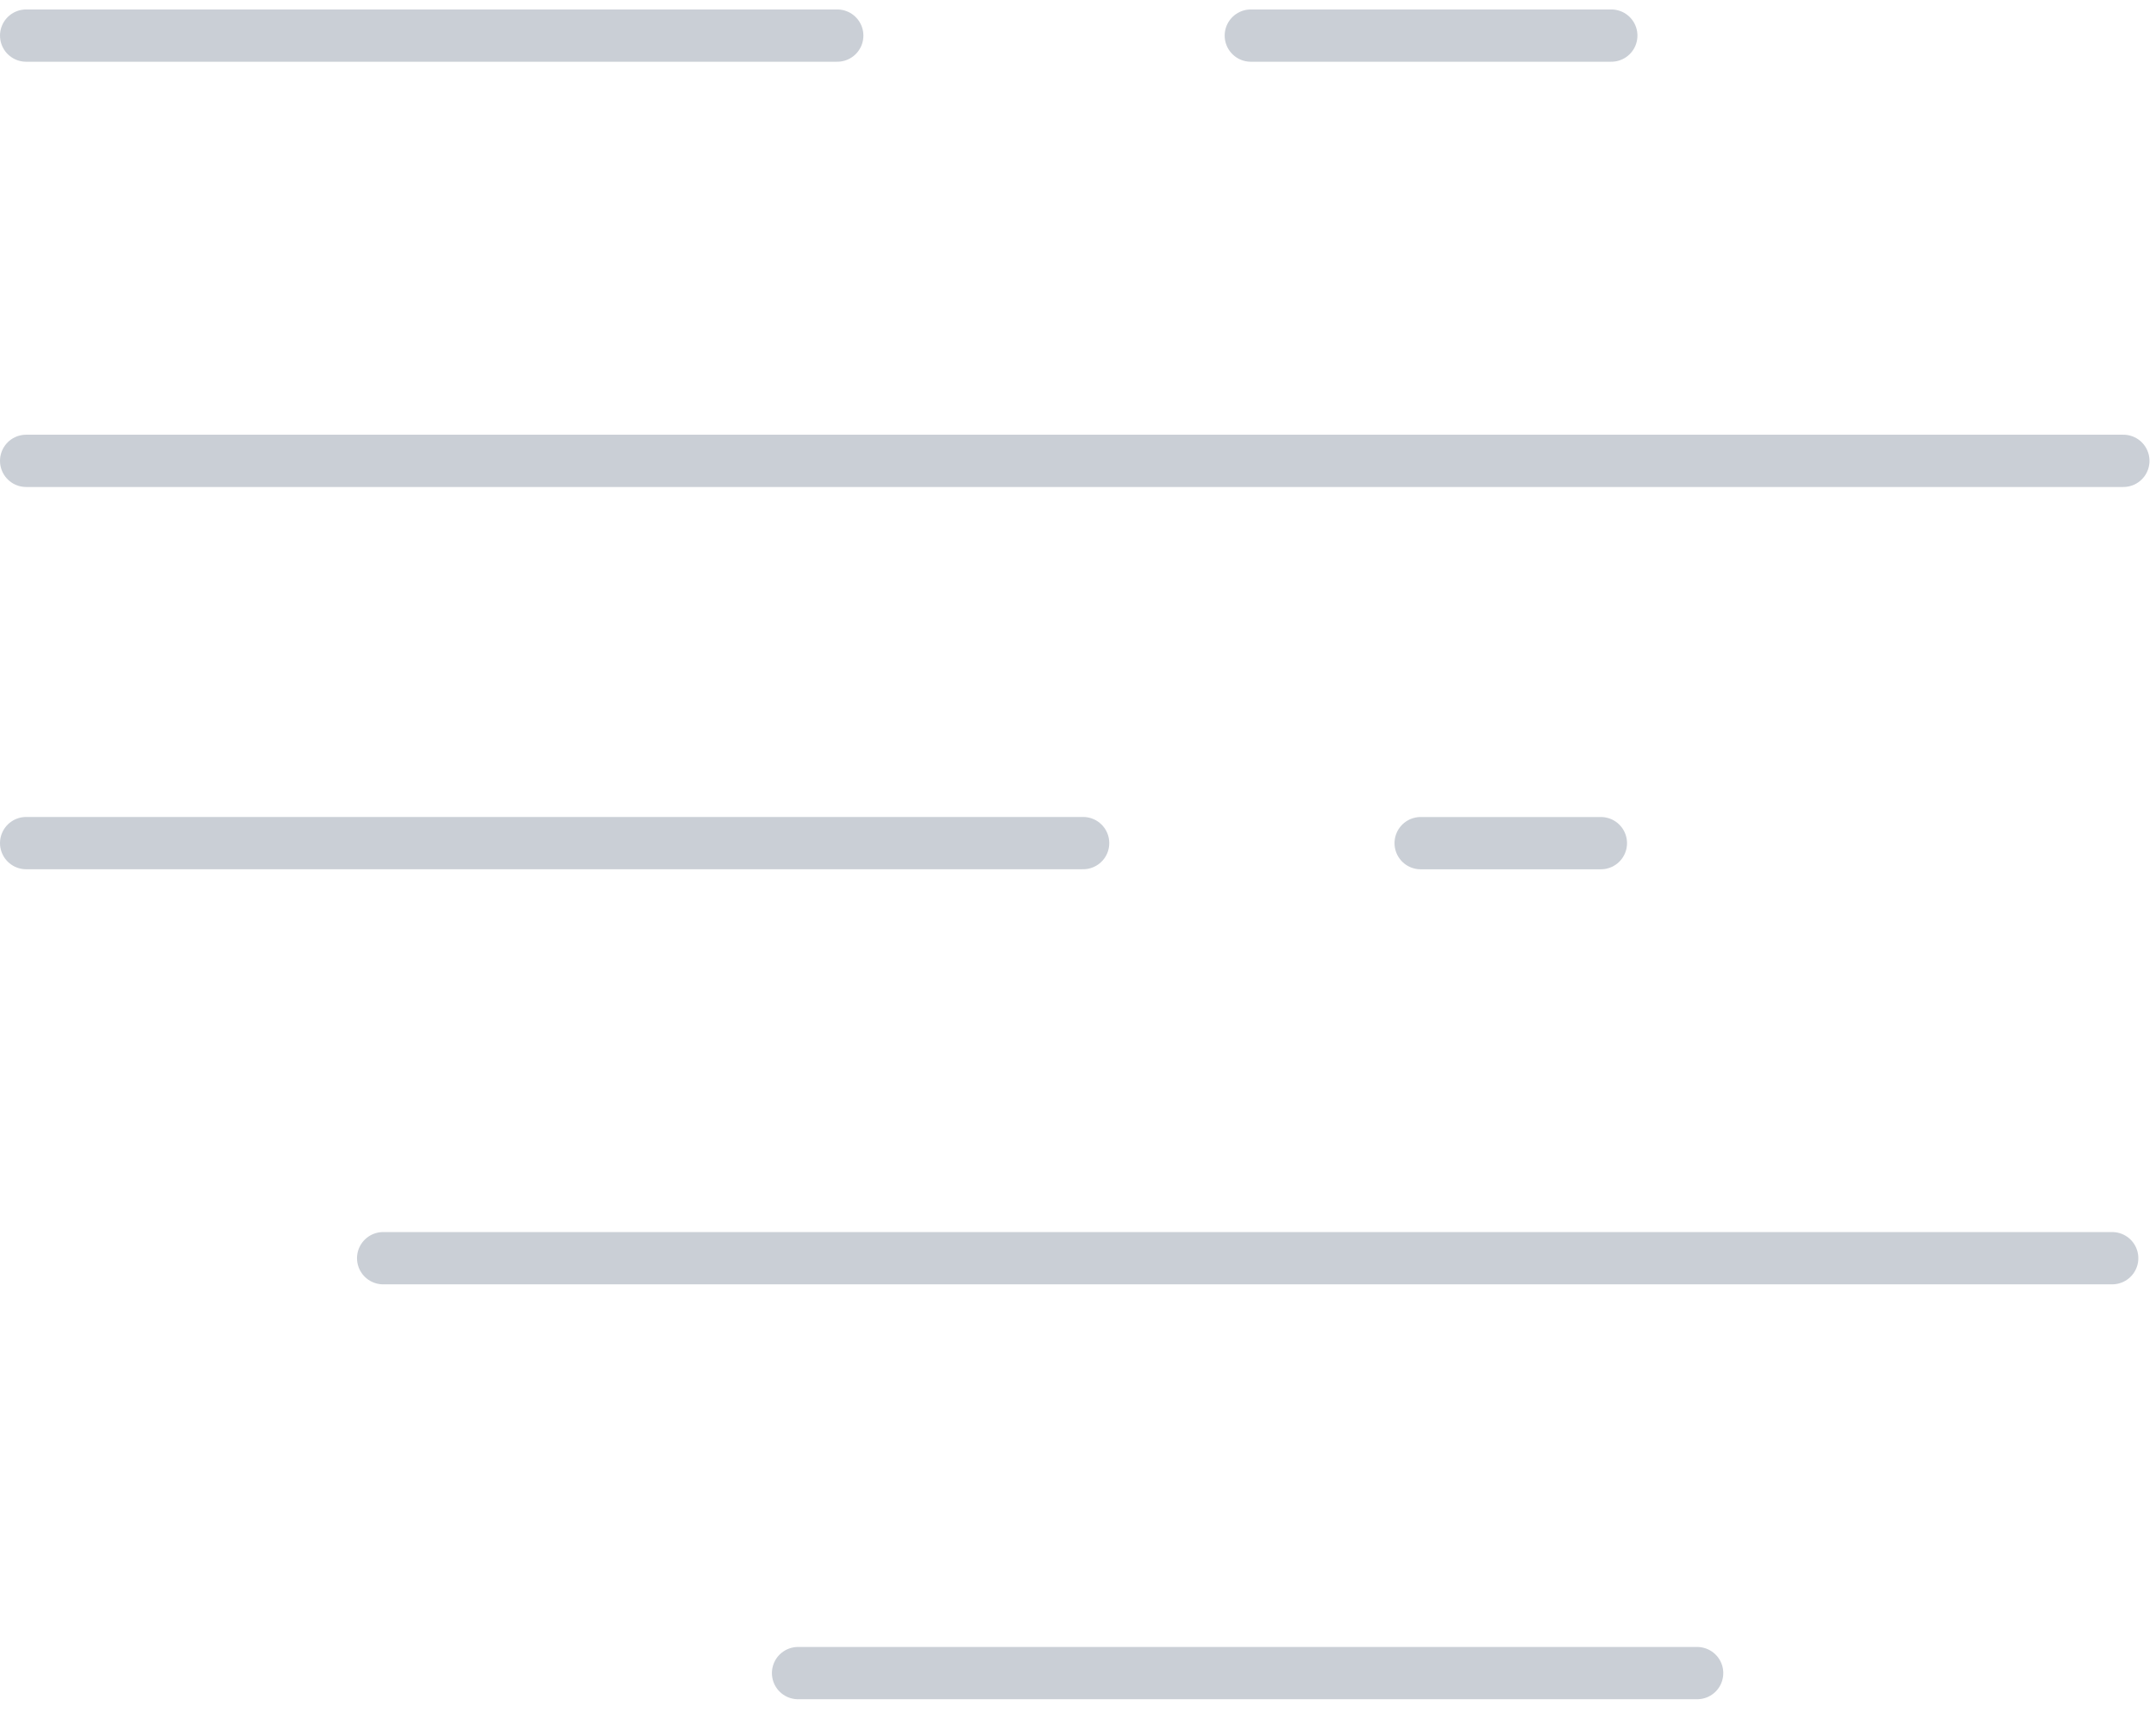 <svg width="165" height="131" viewBox="0 0 165 131" fill="none" xmlns="http://www.w3.org/2000/svg">
<path d="M2 2.724H64.076" stroke="#4F5F76" stroke-opacity="0.3" stroke-width="4" stroke-linecap="round"/>
<path d="M95.725 2.724H123.314" stroke="#4F5F76" stroke-opacity="0.3" stroke-width="4" stroke-linecap="round"/>
<path d="M2 35.266H162.502" stroke="#4F5F76" stroke-opacity="0.3" stroke-width="4" stroke-linecap="round"/>
<path d="M2 64.518H82.893" stroke="#4F5F76" stroke-opacity="0.3" stroke-width="4" stroke-linecap="round"/>
<path d="M108.723 64.522H122.517" stroke="#4F5F76" stroke-opacity="0.3" stroke-width="4" stroke-linecap="round"/>
<path d="M29.322 96.283L161.648 96.283" stroke="#4F5F76" stroke-opacity="0.3" stroke-width="4" stroke-linecap="round"/>
<path d="M61.075 128.033L129.884 128.033" stroke="#4F5F76" stroke-opacity="0.3" stroke-width="4" stroke-linecap="round"/>
</svg>
